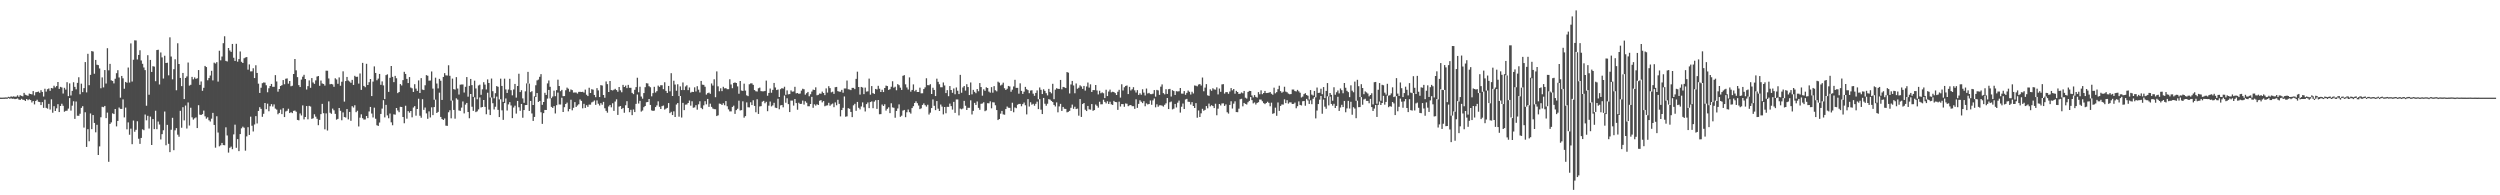 <?xml version="1.0" encoding="UTF-8"?>
<svg xmlns="http://www.w3.org/2000/svg" width="1920" height="150">
  <path d="M0 74.967h1v1.000H0zM1 74.989h1v1.000H1zM2 74.945h1v1.000H2zM3 74.907h1v1.000H3zM4 74.803h1v1.000H4zM5 74.908h1v1.000H5zM6 74.353h1v1.000H6zM7 74.670h1v1.164H7zM8 74.010h1v1.524H8zM9 74.290h1v1.569H9zM10 73.975h1v1.799H10zM11 74.268h1v1.855H11zM12 74.212h1v1.722H12zM13 73.231h1v2.362H13zM14 74.319h1v2.139H14zM15 73.106h1v3.676H15zM16 73.637h1v2.254H16zM17 73.967h1v2.562H17zM18 71.316h1v5.451H18zM19 72.734h1v4.853H19zM20 73.183h1v2.848H20zM21 73.564h1v3.415H21zM22 71.886h1v4.381H22zM23 72.168h1v4.706H23zM24 72.489h1v6.199H24zM25 69.944h1v7.634H25zM26 73.285h1v6.875H26zM27 70.840h1v6.753H27zM28 70.664h1v5.919H28zM29 70.274h1v7.842H29zM30 71.247h1v7.154H30zM31 69.276h1v11.422H31zM32 70.583h1v7.839H32zM33 74.112h1v8.735H33zM34 68.164h1v8.390H34zM35 70.359h1v12.483H35zM36 68.483h1v14.988H36zM37 67.965h1v11.812H37zM38 69.724h1v14.403H38zM39 67.574h1v8.710H39zM40 67.903h1v18.654H40zM41 65.822h1v15.756H41zM42 67.144h1v18.107H42zM43 66.086h1v17.093H43zM44 62.955h1v17.060H44zM45 68.256h1v17.827H45zM46 66.735h1v14.673H46zM47 67.152h1v12.538H47zM48 71.844h1v9.428H48zM49 67.451h1v18.342H49zM50 68.807h1v16.345H50zM51 63.145h1v21.843H51zM52 73.840h1v9.582H52zM53 64.038h1v11.302H53zM54 73.319h1v11.621H54zM55 69.773h1v11.362H55zM56 63.156h1v14.624H56zM57 66.716h1v24.557H57zM58 68.613h1v9.371H58zM59 63.633h1v25.261H59zM60 59.353h1v29.597H60zM61 72.400h1v14.967H61zM62 64.279h1v18.574H62zM63 70.751h1v10.833H63zM64 67.702h1v30.313H64zM65 47.665h1v38.574H65zM66 70.946h1v41.880H66zM67 41.336h1v57.882H67zM68 65.413h1v43.099H68zM69 57.494h1v29.649H69zM70 39.240h1v59.939H70zM71 39.570h1v48.782H71zM72 56.640h1v37.750H72zM73 46.017h1v55.613H73zM74 49.727h1v46.140H74zM75 50.011h1v69.028H75zM76 52.593h1v59.849H76zM77 67.784h1v22.268H77zM78 59.453h1v22.558H78zM79 67.104h1v15.222H79zM80 53.821h1v27.536H80zM81 64.171h1v26.547H81zM82 37.035h1v49.451H82zM83 53.992h1v70.278H83zM84 49.059h1v46.103H84zM85 61.687h1v32.325H85zM86 62.170h1v24.886H86zM87 64.053h1v23.571H87zM88 60.490h1v23.248H88zM89 56.199h1v40.885H89zM90 53.901h1v38.971H90zM91 59.503h1v23.060H91zM92 74.993h1v8.598H92zM93 58.316h1v25.322H93zM94 60.142h1v16.181H94zM95 68.173h1v22.015H95zM96 62.944h1v19.689H96zM97 63.553h1v35.750H97zM98 51.884h1v42.129H98zM99 63.365h1v40.108H99zM100 33.317h1v65.508H100zM101 62.619h1v48.130H101zM102 45.900h1v46.646H102zM103 30.970h1v70.219H103zM104 31.058h1v68.611H104zM105 45.684h1v47.445H105zM106 42.179h1v64.358H106zM107 38.608h1v71.860H107zM108 46.440h1v59.496H108zM109 48.975h1v50.367H109zM110 51.814h1v48.163H110zM111 53.880h1v34.089H111zM112 81.229h1v11.175H112zM113 42.379h1v46.560H113zM114 72.773h1v25.956H114zM115 46.020h1v43.527H115zM116 55.238h1v56.146H116zM117 50.829h1v40.632H117zM118 51.143h1v48.028H118zM119 62.366h1v22.656H119zM120 38.457h1v60.761H120zM121 38.173h1v55.185H121zM122 64.857h1v30.763H122zM123 40.294h1v66.826H123zM124 44.071h1v58.969H124zM125 60.304h1v39.736H125zM126 42.801h1v42.839H126zM127 48.388h1v63.189H127zM128 48.202h1v47.683H128zM129 57.860h1v52.577H129zM130 28.661h1v88.195H130zM131 43.430h1v56.194H131zM132 60.939h1v29.530H132zM133 53.157h1v62.190H133zM134 45.528h1v54.568H134zM135 69.313h1v29.106H135zM136 33.221h1v70.199H136zM137 49.176h1v55.849H137zM138 59.871h1v25.229H138zM139 66.158h1v31.922H139zM140 56.016h1v26.323H140zM141 76.091h1v16.376H141zM142 59.864h1v21.167H142zM143 58.683h1v40.050H143zM144 48.009h1v30.709H144zM145 65.763h1v30.633H145zM146 65.130h1v17.592H146zM147 59.056h1v31.046H147zM148 60.950h1v30.902H148zM149 59.445h1v31.416H149zM150 60.547h1v29.622H150zM151 60.088h1v38.251H151zM152 53.791h1v26.998H152zM153 65.189h1v22.850H153zM154 62.579h1v25.737H154zM155 69.732h1v17.916H155zM156 67.409h1v17.524H156zM157 50.616h1v38.716H157zM158 51.497h1v39.626H158zM159 61.638h1v28.482H159zM160 59.937h1v32.437H160zM161 57.986h1v35.362H161zM162 54.359h1v36.791H162zM163 61.728h1v24.946H163zM164 48.136h1v47.812H164zM165 48.800h1v64.592H165zM166 47.724h1v41.543H166zM167 62.669h1v39.131H167zM168 38.980h1v73.423H168zM169 46.356h1v65.253H169zM170 43.428h1v66.329H170zM171 33.195h1v78.195H171zM172 27.872h1v83.704H172zM173 46.754h1v51.054H173zM174 47.230h1v56.797H174zM175 36.841h1v80.336H175zM176 38.748h1v74.752H176zM177 39.816h1v72.788H177zM178 33.716h1v80.883H178zM179 44.328h1v58.895H179zM180 46.805h1v48.953H180zM181 33.633h1v79.887H181zM182 47.350h1v59.511H182zM183 45.366h1v70.698H183zM184 39.532h1v63.453H184zM185 47.463h1v51.105H185zM186 48.377h1v48.911H186zM187 44.759h1v53.321H187zM188 44.129h1v71.607H188zM189 43.809h1v60.937H189zM190 53.499h1v44.213H190zM191 49.440h1v54.187H191zM192 54.815h1v34.778H192zM193 54.795h1v41.776H193zM194 52.450h1v48.535H194zM195 59.948h1v35.630H195zM196 50.149h1v39.025H196zM197 56.012h1v38.820H197zM198 64.274h1v20.922H198zM199 71.397h1v10.952H199zM200 67.366h1v16.268H200zM201 63.873h1v25.826H201zM202 63.340h1v24.049H202zM203 63.458h1v15.625H203zM204 65.500h1v18.391H204zM205 70.866h1v8.744H205zM206 67.786h1v17.672H206zM207 66.069h1v15.535H207zM208 64.480h1v15.492H208zM209 66.663h1v15.170H209zM210 66.652h1v13.521H210zM211 57.678h1v25.719H211zM212 62.588h1v21.565H212zM213 70.397h1v17.346H213zM214 68.331h1v18.426H214zM215 66.055h1v18.106H215zM216 65.456h1v22.184H216zM217 61.490h1v21.631H217zM218 64.724h1v25.206H218zM219 60.489h1v25.136H219zM220 60.230h1v24.837H220zM221 64.279h1v19.213H221zM222 62.215h1v24.608H222zM223 66.246h1v19.906H223zM224 65.855h1v21.037H224zM225 56.828h1v28.307H225zM226 45.299h1v39.610H226zM227 54.008h1v31.821H227zM228 59.229h1v32.896H228zM229 65.393h1v27.010H229zM230 66.890h1v20.250H230zM231 61.144h1v27.540H231zM232 58.882h1v22.070H232zM233 57.422h1v34.276H233zM234 60.681h1v29.177H234zM235 68.748h1v12.721H235zM236 66.151h1v25.514H236zM237 61.746h1v19.542H237zM238 67.455h1v14.336H238zM239 59.977h1v31.305H239zM240 63.327h1v27.482H240zM241 64.414h1v23.344H241zM242 61.757h1v27.821H242zM243 58.762h1v32.455H243zM244 58.355h1v37.779H244zM245 65.887h1v26.178H245zM246 61.839h1v25.826H246zM247 64.085h1v15.704H247zM248 64.486h1v22.472H248zM249 65.730h1v33.599H249zM250 54.284h1v32.829H250zM251 54.330h1v45.945H251zM252 60.265h1v17.615H252zM253 64.722h1v21.846H253zM254 64.464h1v22.949H254zM255 64.836h1v18.593H255zM256 66.684h1v18.048H256zM257 60.113h1v27.346H257zM258 61.028h1v30.885H258zM259 64.368h1v26.946H259zM260 59.419h1v23.540H260zM261 65.862h1v19.233H261zM262 62.782h1v29.566H262zM263 54.764h1v31.553H263zM264 78.043h1v11.860H264zM265 62.266h1v27.979H265zM266 59.065h1v24.705H266zM267 61.863h1v29.839H267zM268 62.617h1v23.357H268zM269 63.601h1v29.194H269zM270 61.345h1v20.239H270zM271 65.220h1v17.358H271zM272 58.230h1v22.590H272zM273 59.016h1v27.165H273zM274 58.919h1v26.130H274zM275 64.182h1v32.936H275zM276 56.429h1v33.955H276zM277 69.019h1v18.804H277zM278 48.284h1v42.476H278zM279 66.006h1v25.850H279zM280 66.985h1v24.769H280zM281 49.005h1v40.108H281zM282 65.277h1v25.441H282zM283 63.143h1v22.457H283zM284 60.653h1v21.485H284zM285 73.791h1v13.413H285zM286 62.666h1v27.545H286zM287 51.003h1v31.687H287zM288 56.037h1v35.154H288zM289 61.664h1v34.539H289zM290 60.383h1v36.337H290zM291 56.757h1v37.373H291zM292 65.121h1v22.374H292zM293 62.519h1v20.884H293zM294 65.563h1v11.394H294zM295 76.059h1v14.100H295zM296 57.714h1v22.823H296zM297 57.098h1v31.522H297zM298 70.543h1v20.303H298zM299 59.736h1v27.439H299zM300 50.670h1v43.303H300zM301 59.033h1v37.162H301zM302 63.059h1v24.750H302zM303 58.274h1v29.776H303zM304 60.112h1v22.817H304zM305 71.513h1v13.325H305zM306 70.635h1v15.539H306zM307 64.551h1v17.491H307zM308 65.649h1v16.502H308zM309 61.555h1v28.316H309zM310 55.158h1v39.522H310zM311 56.758h1v24.430H311zM312 60.592h1v30.552H312zM313 63.813h1v21.545H313zM314 59.167h1v27.378H314zM315 67.207h1v18.049H315zM316 67.838h1v22.264H316zM317 70.610h1v11.970H317zM318 64.682h1v16.850H318zM319 68.021h1v20.798H319zM320 69.802h1v13.888H320zM321 61.757h1v14.076H321zM322 71.404h1v17.492H322zM323 59.992h1v30.434H323zM324 68.835h1v7.368H324zM325 69.190h1v15.192H325zM326 65.498h1v17.073H326zM327 57.696h1v29.382H327zM328 58.170h1v33.044H328zM329 61.936h1v23.637H329zM330 61.862h1v28.376H330zM331 54.905h1v27.508H331zM332 68.033h1v20.368H332zM333 76.585h1v5.627H333zM334 59.651h1v16.828H334zM335 64.173h1v22.618H335zM336 67.904h1v18.000H336zM337 60.569h1v10.616H337zM338 61.995h1v27.798H338zM339 76.756h1v14.667H339zM340 59.079h1v33.075H340zM341 56.163h1v34.811H341zM342 57.850h1v38.664H342zM343 57.992h1v38.691H343zM344 50.139h1v36.100H344zM345 58.234h1v26.462H345zM346 77.316h1v13.579H346zM347 60.343h1v16.847H347zM348 68.468h1v15.979H348zM349 68.799h1v22.326H349zM350 59.261h1v16.234H350zM351 68.002h1v8.481H351zM352 72.590h1v12.255H352zM353 65.039h1v20.087H353zM354 64.873h1v17.751H354zM355 64.857h1v13.058H355zM356 71.042h1v16.034H356zM357 66.639h1v13.695H357zM358 59.190h1v19.858H358zM359 74.243h1v11.786H359zM360 65.958h1v24.855H360zM361 60.634h1v11.537H361zM362 65.386h1v16.582H362zM363 74.404h1v10.729H363zM364 61.963h1v12.791H364zM365 67.918h1v18.181H365zM366 76.217h1v9.274H366zM367 65.623h1v18.421H367zM368 65.002h1v9.829H368zM369 72.785h1v9.732H369zM370 68.614h1v13.564H370zM371 63.109h1v13.699H371zM372 64.965h1v17.094H372zM373 68.701h1v19.047H373zM374 60.978h1v10.223H374zM375 63.733h1v20.464H375zM376 74.926h1v13.452H376zM377 60.310h1v14.558H377zM378 70.030h1v9.253H378zM379 75.501h1v8.574H379zM380 71.587h1v10.406H380zM381 66.087h1v8.109H381zM382 66.651h1v17.711H382zM383 76.323h1v13.591H383zM384 60.425h1v15.828H384zM385 66.012h1v18.704H385zM386 78.253h1v13.829H386zM387 60.432h1v18.743H387zM388 68.634h1v6.986H388zM389 71.395h1v13.478H389zM390 68.775h1v11.389H390zM391 60.537h1v17.900H391zM392 69.249h1v11.729H392zM393 73.212h1v17.500H393zM394 68.714h1v13.845H394zM395 64.442h1v16.723H395zM396 74.942h1v12.291H396zM397 66.057h1v11.466H397zM398 56.618h1v25.775H398zM399 70.712h1v14.395H399zM400 69.259h1v10.548H400zM401 75.568h1v14.842H401zM402 78.961h1v5.552H402zM403 70.125h1v10.566H403zM404 64.043h1v16.574H404zM405 55.181h1v8.884H405zM406 64.185h1v21.002H406zM407 70.776h1v6.766H407zM408 70.027h1v17.120H408zM409 80.653h1v12.239H409zM410 74.016h1v15.769H410zM411 65.494h1v9.023H411zM412 61.760h1v9.699H412zM413 61.131h1v17.136H413zM414 58.996h1v18.535H414zM415 56.952h1v29.281H415zM416 80.477h1v14.658H416zM417 78.360h1v8.506H417zM418 71.263h1v13.188H418zM419 72.901h1v11.584H419zM420 64.047h1v11.681H420zM421 61.791h1v7.259H421zM422 66.663h1v8.909H422zM423 75.377h1v6.678H423zM424 74.154h1v8.716H424zM425 69.657h1v11.859H425zM426 73.863h1v13.260H426zM427 69.209h1v11.601H427zM428 61.183h1v9.930H428zM429 66.026h1v14.207H429zM430 70.047h1v10.223H430zM431 69.009h1v6.068H431zM432 73.884h1v12.120H432zM433 73.767h1v8.545H433zM434 69.327h1v10.536H434zM435 67.285h1v11.497H435zM436 68.153h1v17.338H436zM437 70.449h1v13.265H437zM438 68.720h1v7.865H438zM439 69.244h1v15.471H439zM440 71.125h1v11.644H440zM441 71.029h1v7.404H441zM442 71.070h1v11.042H442zM443 71.910h1v9.064H443zM444 70.550h1v9.530H444zM445 70.502h1v5.873H445zM446 70.644h1v6.829H446zM447 70.509h1v12.699H447zM448 71.121h1v8.600H448zM449 68.822h1v14.051H449zM450 72.745h1v8.059H450zM451 73.763h1v8.324H451zM452 67.405h1v12.949H452zM453 71.438h1v8.956H453zM454 68.514h1v10.115H454zM455 68.883h1v9.197H455zM456 72.915h1v4.227H456zM457 74.670h1v5.862H457zM458 67.702h1v9.388H458zM459 69.415h1v10.260H459zM460 74.528h1v6.496H460zM461 65.357h1v13.827H461zM462 65.716h1v14.696H462zM463 72.971h1v5.284H463zM464 75.068h1v8.085H464zM465 62.564h1v22.575H465zM466 64.637h1v21.868H466zM467 70.668h1v11.121H467zM468 62.213h1v18.361H468zM469 69.156h1v13.283H469zM470 69.492h1v9.802H470zM471 68.923h1v16.199H471zM472 68.200h1v9.795H472zM473 69.188h1v7.118H473zM474 70.460h1v17.798H474zM475 66.793h1v15.068H475zM476 69.378h1v12.051H476zM477 70.864h1v12.881H477zM478 65.172h1v17.737H478zM479 66.794h1v19.781H479zM480 65.750h1v15.085H480zM481 67.683h1v10.034H481zM482 65.176h1v17.765H482zM483 67.419h1v18.748H483zM484 67.444h1v16.907H484zM485 71.326h1v17.073H485zM486 72.306h1v11.758H486zM487 68.966h1v17.090H487zM488 66.924h1v12.871H488zM489 59.708h1v12.893H489zM490 70.847h1v8.655H490zM491 66.607h1v10.847H491zM492 74.121h1v11.589H492zM493 75.795h1v9.120H493zM494 71.466h1v10.841H494zM495 66.974h1v14.435H495zM496 63.906h1v14.640H496zM497 64.107h1v14.236H497zM498 66.176h1v9.834H498zM499 67.038h1v13.540H499zM500 74.002h1v10.769H500zM501 71.542h1v13.660H501zM502 66.659h1v18.276H502zM503 71.088h1v11.136H503zM504 70.008h1v10.914H504zM505 65.751h1v12.090H505zM506 66.729h1v15.269H506zM507 65.419h1v18.274H507zM508 65.509h1v16.001H508zM509 68.527h1v12.539H509zM510 63.181h1v20.993H510zM511 69.782h1v13.693H511zM512 71.349h1v11.515H512zM513 65.992h1v13.155H513zM514 70.137h1v16.741H514zM515 56.200h1v29.641H515zM516 73.725h1v14.627H516zM517 61.991h1v23.501H517zM518 64.933h1v24.909H518zM519 69.672h1v10.634H519zM520 64.718h1v14.427H520zM521 73.803h1v15.814H521zM522 66.334h1v7.379H522zM523 69.172h1v21.075H523zM524 63.353h1v15.660H524zM525 69.175h1v15.389H525zM526 66.385h1v14.022H526zM527 65.477h1v14.749H527zM528 69.220h1v9.875H528zM529 67.150h1v10.034H529zM530 71.117h1v10.035H530zM531 70.511h1v7.256H531zM532 70.669h1v12.051H532zM533 67.096h1v15.370H533zM534 70.224h1v10.581H534zM535 66.190h1v18.024H535zM536 68.880h1v11.247H536zM537 70.989h1v6.777H537zM538 62.148h1v20.687H538zM539 65.047h1v18.808H539zM540 65.191h1v15.681H540zM541 66.596h1v11.115H541zM542 72.659h1v7.464H542zM543 71.540h1v4.444H543zM544 71.107h1v10.992H544zM545 72.046h1v7.596H545zM546 64.117h1v17.938H546zM547 65.681h1v17.724H547zM548 60.884h1v22.920H548zM549 74.667h1v9.248H549zM550 54.818h1v34.302H550zM551 66.312h1v22.271H551zM552 70.094h1v9.453H552zM553 67.794h1v11.952H553zM554 69.967h1v10.681H554zM555 66.676h1v12.643H555zM556 67.865h1v12.994H556zM557 67.680h1v9.934H557zM558 68.500h1v13.092H558zM559 68.493h1v15.504H559zM560 60.858h1v24.716H560zM561 64.855h1v20.702H561zM562 67.744h1v14.388H562zM563 63.677h1v17.473H563zM564 63.292h1v24.155H564zM565 63.753h1v20.810H565zM566 66.373h1v17.113H566zM567 71.969h1v5.335H567zM568 62.207h1v22.642H568zM569 69.507h1v15.076H569zM570 69.851h1v7.958H570zM571 64.232h1v26.156H571zM572 69.581h1v19.600H572zM573 73.233h1v5.428H573zM574 73.845h1v8.545H574zM575 64.705h1v17.757H575zM576 64.064h1v14.490H576zM577 63.992h1v16.692H577zM578 65.171h1v11.812H578zM579 69.191h1v12.181H579zM580 70.069h1v16.144H580zM581 70.282h1v5.959H581zM582 67.796h1v19.702H582zM583 67.300h1v14.473H583zM584 69.975h1v11.543H584zM585 70.167h1v7.930H585zM586 70.132h1v7.324H586zM587 69.817h1v9.474H587zM588 61.878h1v16.295H588zM589 73.502h1v11.920H589zM590 71.393h1v9.764H590zM591 67.968h1v9.999H591zM592 71.228h1v10.493H592zM593 69.041h1v11.895H593zM594 63.691h1v15.260H594zM595 67.167h1v15.536H595zM596 69.184h1v13.821H596zM597 68.760h1v7.093H597zM598 74.507h1v9.384H598zM599 68.521h1v12.441H599zM600 67.676h1v12.972H600zM601 68.040h1v14.385H601zM602 66.595h1v6.757H602zM603 72.816h1v6.103H603zM604 69.441h1v6.020H604zM605 72.427h1v7.556H605zM606 72.250h1v13.839H606zM607 69.436h1v7.841H607zM608 70.383h1v6.855H608zM609 70.267h1v10.828H609zM610 66.640h1v9.391H610zM611 71.671h1v7.471H611zM612 71.433h1v12.840H612zM613 72.096h1v6.805H613zM614 71.829h1v8.050H614zM615 69.561h1v10.141H615zM616 68.152h1v9.117H616zM617 68.537h1v11.772H617zM618 72.714h1v5.076H618zM619 71.594h1v7.281H619zM620 70.627h1v10.978H620zM621 73.915h1v7.691H621zM622 72.374h1v7.496H622zM623 70.284h1v4.099H623zM624 68.797h1v14.004H624zM625 69.096h1v11.055H625zM626 67.064h1v14.060H626zM627 73.145h1v6.928H627zM628 72.818h1v7.840H628zM629 71.834h1v5.530H629zM630 71.997h1v4.916H630zM631 70.354h1v8.284H631zM632 71.427h1v6.193H632zM633 73.055h1v8.563H633zM634 67.880h1v13.238H634zM635 71.124h1v9.794H635zM636 66.181h1v12.747H636zM637 67.675h1v13.550H637zM638 70.923h1v9.231H638zM639 70.390h1v9.140H639zM640 72.072h1v10.267H640zM641 66.972h1v11.661H641zM642 66.763h1v14.059H642zM643 69.988h1v6.672H643zM644 70.415h1v9.355H644zM645 70.442h1v18.976H645zM646 69.029h1v15.519H646zM647 71.227h1v11.587H647zM648 67.957h1v6.144H648zM649 67.931h1v21.736H649zM650 61.840h1v27.510H650zM651 68.535h1v14.553H651zM652 68.756h1v14.806H652zM653 69.228h1v16.731H653zM654 67.484h1v22.467H654zM655 67.474h1v13.427H655zM656 68.457h1v11.250H656zM657 60.559h1v24.544H657zM658 55.051h1v23.242H658zM659 66.818h1v15.996H659zM660 72.629h1v11.405H660zM661 66.769h1v14.980H661zM662 67.222h1v11.401H662zM663 72.312h1v10.159H663zM664 67.277h1v18.323H664zM665 70.372h1v9.618H665zM666 70.168h1v8.503H666zM667 60.368h1v22.701H667zM668 72.702h1v5.692H668zM669 66.095h1v11.783H669zM670 71.527h1v11.549H670zM671 72.149h1v5.894H671zM672 68.323h1v8.626H672zM673 68.725h1v14.887H673zM674 65.915h1v10.860H674zM675 68.160h1v19.581H675zM676 70.668h1v16.984H676zM677 68.928h1v11.358H677zM678 70.711h1v10.713H678zM679 67.581h1v12.505H679zM680 65.766h1v19.187H680zM681 66.109h1v17.436H681zM682 69.077h1v13.344H682zM683 68.500h1v18.409H683zM684 66.607h1v12.692H684zM685 62.429h1v20.075H685zM686 67.318h1v15.461H686zM687 66.597h1v23.823H687zM688 69.340h1v15.863H688zM689 64.605h1v18.697H689zM690 65.431h1v14.760H690zM691 67.321h1v22.374H691zM692 69.070h1v19.782H692zM693 58.219h1v26.715H693zM694 57.702h1v26.747H694zM695 64.768h1v25.263H695zM696 67.192h1v19.007H696zM697 68.788h1v15.309H697zM698 59.425h1v26.761H698zM699 70.385h1v16.850H699zM700 69.061h1v13.941H700zM701 64.828h1v16.717H701zM702 70.105h1v8.975H702zM703 69.041h1v8.791H703zM704 70.637h1v8.604H704zM705 70.648h1v10.402H705zM706 67.342h1v16.464H706zM707 71.687h1v11.516H707zM708 71.622h1v8.987H708zM709 68.419h1v10.972H709zM710 67.069h1v13.742H710zM711 60.132h1v21.737H711zM712 65.381h1v15.040H712zM713 65.480h1v22.504H713zM714 64.664h1v21.853H714zM715 72.181h1v10.831H715zM716 67.385h1v8.997H716zM717 69.061h1v12.174H717zM718 73.761h1v10.818H718zM719 60.402h1v17.197H719zM720 62.825h1v20.627H720zM721 64.725h1v20.513H721zM722 67.039h1v13.239H722zM723 67.037h1v14.847H723zM724 63.335h1v24.537H724zM725 65.634h1v16.536H725zM726 71.498h1v15.496H726zM727 69.225h1v12.814H727zM728 73.893h1v8.158H728zM729 66.093h1v13.454H729zM730 69.139h1v12.361H730zM731 71.250h1v12.915H731zM732 67.943h1v10.274H732zM733 72.397h1v14.291H733zM734 67.171h1v9.244H734zM735 69.696h1v6.670H735zM736 72.218h1v16.394H736zM737 57.516h1v25.884H737zM738 71.208h1v12.772H738zM739 67.189h1v16.180H739zM740 66.064h1v11.406H740zM741 69.589h1v11.596H741zM742 64.680h1v19.793H742zM743 66.873h1v15.939H743zM744 73.027h1v9.783H744zM745 63.348h1v13.724H745zM746 72.444h1v15.482H746zM747 69.006h1v16.123H747zM748 70.509h1v8.472H748zM749 71.584h1v9.014H749zM750 68.387h1v9.520H750zM751 70.102h1v12.749H751zM752 63.783h1v20.550H752zM753 66.847h1v12.854H753zM754 73.467h1v6.013H754zM755 68.586h1v9.935H755zM756 69.758h1v15.656H756zM757 67.068h1v17.726H757zM758 67.565h1v11.688H758zM759 70.346h1v8.997H759zM760 71.188h1v6.647H760zM761 66.942h1v16.266H761zM762 71.194h1v7.326H762zM763 66.142h1v12.534H763zM764 69.331h1v11.519H764zM765 70.127h1v14.417H765zM766 62.721h1v29.473H766zM767 63.473h1v27.904H767zM768 65.619h1v21.674H768zM769 64.963h1v20.242H769zM770 63.512h1v24.351H770zM771 67.770h1v20.336H771zM772 69.108h1v14.660H772zM773 68.133h1v13.675H773zM774 66.014h1v16.750H774zM775 66.382h1v16.483H775zM776 70.441h1v14.780H776zM777 68.847h1v10.045H777zM778 66.388h1v19.838H778zM779 61.271h1v21.249H779zM780 67.483h1v15.616H780zM781 67.500h1v12.912H781zM782 71.926h1v7.891H782zM783 63.976h1v15.789H783zM784 69.771h1v11.828H784zM785 72.161h1v7.813H785zM786 70.376h1v8.360H786zM787 66.727h1v14.130H787zM788 68.499h1v19.343H788zM789 69.243h1v6.887H789zM790 71.585h1v10.241H790zM791 69.532h1v9.030H791zM792 69.330h1v11.032H792zM793 71.915h1v7.786H793zM794 73.576h1v7.612H794zM795 71.363h1v8.379H795zM796 69.439h1v8.635H796zM797 76.258h1v7.554H797zM798 67.153h1v8.979H798zM799 68.955h1v15.289H799zM800 72.227h1v15.388H800zM801 68.531h1v6.668H801zM802 69.809h1v9.855H802zM803 71.595h1v9.603H803zM804 73.244h1v6.446H804zM805 68.243h1v7.889H805zM806 70.611h1v5.937H806zM807 71.658h1v5.864H807zM808 64.342h1v14.040H808zM809 76.186h1v4.379H809zM810 68.869h1v12.880H810zM811 67.733h1v10.885H811zM812 68.179h1v18.069H812zM813 68.313h1v13.400H813zM814 61.384h1v18.394H814zM815 68.594h1v16.590H815zM816 66.752h1v15.382H816zM817 67.069h1v16.462H817zM818 67.636h1v16.040H818zM819 55.323h1v30.942H819zM820 55.789h1v30.089H820zM821 71.766h1v13.383H821zM822 64.857h1v17.927H822zM823 62.159h1v18.174H823zM824 65.644h1v17.911H824zM825 71.617h1v10.352H825zM826 64.106h1v19.675H826zM827 68.152h1v15.278H827zM828 67.358h1v21.480H828zM829 65.534h1v10.529H829zM830 66.382h1v23.434H830zM831 68.252h1v11.647H831zM832 65.997h1v13.123H832zM833 69.582h1v14.699H833zM834 66.395h1v18.906H834zM835 63.392h1v17.949H835zM836 67.254h1v16.736H836zM837 64.758h1v19.478H837zM838 70.627h1v9.319H838zM839 69.171h1v15.905H839zM840 69.228h1v15.284H840zM841 65.299h1v15.009H841zM842 69.458h1v11.802H842zM843 72.488h1v10.216H843zM844 69.660h1v8.489H844zM845 71.642h1v8.496H845zM846 70.953h1v9.113H846zM847 71.624h1v4.983H847zM848 75.312h1v2.901H848zM849 68.891h1v10.499H849zM850 73.784h1v3.983H850zM851 70.277h1v9.575H851zM852 68.794h1v9.321H852zM853 70.890h1v9.257H853zM854 70.430h1v10.164H854zM855 70.692h1v6.754H855zM856 71.505h1v6.833H856zM857 72.975h1v5.496H857zM858 70.473h1v13.894H858zM859 68.960h1v9.124H859zM860 74.965h1v6.852H860zM861 64.710h1v15.220H861zM862 69.466h1v10.490H862zM863 67.018h1v14.992H863zM864 65.978h1v13.486H864zM865 65.612h1v14.058H865zM866 72.261h1v9.281H866zM867 66.712h1v14.193H867zM868 69.495h1v11.167H868zM869 68.553h1v13.019H869zM870 66.984h1v14.597H870zM871 69.381h1v14.223H871zM872 71.078h1v5.195H872zM873 69.241h1v13.581H873zM874 72.903h1v6.866H874zM875 71.651h1v5.340H875zM876 72.739h1v5.408H876zM877 68.564h1v10.626H877zM878 71.121h1v6.586H878zM879 73.337h1v8.285H879zM880 67.981h1v11.448H880zM881 71.777h1v8.451H881zM882 71.297h1v8.581H882zM883 72.301h1v4.881H883zM884 72.332h1v8.166H884zM885 71.953h1v5.163H885zM886 69.156h1v6.490H886zM887 74.264h1v8.162H887zM888 69.035h1v11.107H888zM889 69.429h1v12.535H889zM890 72.846h1v8.027H890zM891 66.548h1v14.302H891zM892 64.826h1v16.307H892zM893 71.501h1v10.345H893zM894 72.442h1v8.035H894zM895 68.495h1v10.870H895zM896 72.130h1v3.159H896zM897 68.514h1v15.233H897zM898 68.257h1v10.267H898zM899 74.158h1v3.830H899zM900 69.267h1v14.762H900zM901 69.948h1v13.496H901zM902 72.937h1v6.906H902zM903 70.023h1v12.526H903zM904 70.258h1v8.607H904zM905 70.111h1v7.131H905zM906 67.580h1v18.917H906zM907 71.905h1v10.051H907zM908 71.920h1v7.568H908zM909 69.952h1v13.761H909zM910 72.797h1v3.591H910zM911 71.320h1v4.627H911zM912 69.537h1v8.578H912zM913 70.517h1v7.732H913zM914 72.592h1v7.705H914zM915 70.452h1v8.002H915zM916 71.768h1v9.624H916zM917 65.649h1v17.278H917zM918 65.824h1v13.370H918zM919 66.309h1v24.107H919zM920 64.911h1v19.951H920zM921 64.553h1v25.303H921zM922 65.668h1v21.385H922zM923 59.569h1v23.989H923zM924 70.076h1v14.950H924zM925 67.265h1v17.114H925zM926 64.623h1v16.818H926zM927 73.240h1v9.973H927zM928 73.604h1v5.947H928zM929 68.628h1v13.102H929zM930 69.723h1v11.092H930zM931 67.810h1v13.661H931zM932 68.640h1v14.363H932zM933 68.847h1v10.801H933zM934 67.092h1v21.435H934zM935 72.488h1v10.958H935zM936 67.990h1v11.870H936zM937 70.497h1v10.517H937zM938 64.842h1v14.630H938zM939 64.629h1v14.723H939zM940 71.902h1v9.474H940zM941 70.756h1v9.427H941zM942 70.743h1v15.501H942zM943 72.026h1v15.231H943zM944 70.280h1v10.313H944zM945 67.641h1v10.153H945zM946 69.359h1v13.977H946zM947 68.345h1v11.286H947zM948 71.919h1v5.908H948zM949 69.795h1v16.295H949zM950 70.652h1v15.507H950zM951 72.156h1v11.305H951zM952 71.944h1v4.272H952zM953 70.990h1v4.903H953zM954 71.628h1v10.039H954zM955 69.857h1v9.176H955zM956 75.003h1v4.828H956zM957 75.694h1v4.590H957zM958 70.627h1v7.930H958zM959 69.767h1v7.702H959zM960 69.876h1v4.653H960zM961 73.314h1v3.600H961zM962 74.821h1v4.610H962zM963 72.992h1v5.711H963zM964 74.405h1v5.877H964zM965 74.966h1v4.080H965zM966 70.772h1v7.714H966zM967 72.406h1v4.060H967zM968 69.398h1v7.072H968zM969 72.361h1v5.390H969zM970 71.429h1v7.765H970zM971 69.840h1v10.125H971zM972 71.461h1v7.645H972zM973 71.390h1v6.756H973zM974 71.194h1v7.821H974zM975 70.694h1v10.928H975zM976 72.012h1v6.858H976zM977 72.781h1v14.603H977zM978 67.308h1v19.607H978zM979 71.657h1v11.014H979zM980 70.772h1v18.159H980zM981 68.525h1v10.188H981zM982 65.849h1v19.289H982zM983 70.008h1v11.364H983zM984 71.225h1v8.990H984zM985 70.448h1v9.868H985zM986 66.606h1v9.700H986zM987 70.346h1v8.855H987zM988 70.865h1v6.106H988zM989 71.878h1v7.678H989zM990 72.399h1v6.174H990zM991 72.256h1v6.364H991zM992 68.762h1v11.096H992zM993 68.741h1v11.012H993zM994 69.936h1v8.837H994zM995 70.246h1v12.920H995zM996 69.020h1v12.529H996zM997 70.168h1v7.697H997zM998 71.222h1v9.390H998zM999 74.828h1v6.184H999zM1000 74.174h1v3.575H1000zM1001 72.305h1v5.275H1001zM1002 71.599h1v9.618H1002zM1003 72.964h1v2.981H1003zM1004 73.517h1v3.619H1004zM1005 76.441h1v3.384H1005zM1006 69.153h1v7.914H1006zM1007 72.672h1v7.335H1007zM1008 73.373h1v2.465H1008zM1009 69.826h1v4.745H1009zM1010 74.727h1v16.210H1010zM1011 67.233h1v17.658H1011zM1012 71.358h1v8.546H1012zM1013 71.232h1v5.298H1013zM1014 68.145h1v5.512H1014zM1015 72.325h1v15.037H1015zM1016 66.847h1v9.584H1016zM1017 75.321h1v6.578H1017zM1018 69.826h1v13.663H1018zM1019 63.815h1v10.111H1019zM1020 74.051h1v6.914H1020zM1021 71.421h1v2.803H1021zM1022 72.872h1v6.951H1022zM1023 77.350h1v3.787H1023zM1024 67.022h1v12.716H1024zM1025 72.753h1v10.181H1025zM1026 70.881h1v10.496H1026zM1027 69.476h1v4.886H1027zM1028 71.737h1v13.475H1028zM1029 67.966h1v14.630H1029zM1030 69.291h1v11.187H1030zM1031 71.630h1v10.585H1031zM1032 63.746h1v13.767H1032zM1033 67.375h1v18.837H1033zM1034 69.731h1v13.506H1034zM1035 70.733h1v6.741H1035zM1036 74.619h1v8.747H1036zM1037 65.520h1v12.666H1037zM1038 69.616h1v18.489H1038zM1039 70.845h1v11.500H1039zM1040 62.679h1v20.657H1040zM1041 77.417h1v13.337H1041zM1042 61.288h1v16.043H1042zM1043 66.216h1v16.109H1043zM1044 74.525h1v7.687H1044zM1045 64.689h1v9.856H1045zM1046 67.572h1v12.848H1046zM1047 72.356h1v4.021H1047zM1048 70.201h1v5.651H1048zM1049 70.944h1v6.497H1049zM1050 71.841h1v5.681H1050zM1051 73.999h1v5.328H1051zM1052 72.941h1v3.008H1052zM1053 71.642h1v10.604H1053zM1054 80.188h1v5.045H1054zM1055 63.130h1v20.296H1055zM1056 62.937h1v17.681H1056zM1057 79.615h1v10.181H1057zM1058 68.904h1v11.620H1058zM1059 63.812h1v14.178H1059zM1060 77.349h1v3.310H1060zM1061 65.129h1v13.968H1061zM1062 65.492h1v8.108H1062zM1063 71.158h1v9.245H1063zM1064 72.634h1v5.654H1064zM1065 64.351h1v9.072H1065zM1066 73.486h1v8.831H1066zM1067 73.126h1v8.369H1067zM1068 71.714h1v10.240H1068zM1069 67.058h1v11.265H1069zM1070 74.522h1v4.902H1070zM1071 74.033h1v14.352H1071zM1072 60.020h1v13.795H1072zM1073 71.904h1v13.546H1073zM1074 73.671h1v8.343H1074zM1075 63.312h1v12.417H1075zM1076 67.754h1v10.305H1076zM1077 74.544h1v8.212H1077zM1078 71.461h1v6.360H1078zM1079 66.577h1v9.494H1079zM1080 68.976h1v13.943H1080zM1081 73.247h1v12.845H1081zM1082 63.862h1v12.337H1082zM1083 71.120h1v13.446H1083zM1084 71.537h1v13.391H1084zM1085 58.506h1v12.904H1085zM1086 67.424h1v17.420H1086zM1087 72.208h1v7.187H1087zM1088 58.270h1v20.536H1088zM1089 70.460h1v12.344H1089zM1090 73.525h1v13.203H1090zM1091 67.088h1v19.851H1091zM1092 67.399h1v11.747H1092zM1093 65.159h1v18.143H1093zM1094 76.155h1v12.726H1094zM1095 69.694h1v8.957H1095zM1096 65.554h1v17.131H1096zM1097 74.467h1v11.504H1097zM1098 66.991h1v10.133H1098zM1099 65.165h1v8.717H1099zM1100 66.261h1v13.863H1100zM1101 74.842h1v14.581H1101zM1102 58.347h1v30.900H1102zM1103 54.760h1v21.300H1103zM1104 76.363h1v21.591H1104zM1105 60.548h1v35.012H1105zM1106 48.421h1v20.127H1106zM1107 68.943h1v30.068H1107zM1108 69.196h1v25.857H1108zM1109 49.985h1v19.097H1109zM1110 51.763h1v45.171H1110zM1111 78.449h1v18.342H1111zM1112 50.004h1v30.335H1112zM1113 46.941h1v52.482H1113zM1114 88.830h1v20.314H1114zM1115 35.329h1v53.449H1115zM1116 35.383h1v50.185H1116zM1117 85.806h1v22.255H1117zM1118 53.026h1v38.584H1118zM1119 42.955h1v34.705H1119zM1120 77.977h1v24.271H1120zM1121 74.532h1v22.469H1121zM1122 42.654h1v37.114H1122zM1123 51.120h1v36.013H1123zM1124 81.629h1v17.664H1124zM1125 48.778h1v36.461H1125zM1126 46.208h1v44.128H1126zM1127 88.001h1v9.387H1127zM1128 53.504h1v39.277H1128zM1129 51.534h1v31.399H1129zM1130 74.762h1v17.437H1130zM1131 67.948h1v13.444H1131zM1132 68.332h1v21.941H1132zM1133 68.776h1v12.793H1133zM1134 68.463h1v11.287H1134zM1135 71.483h1v14.311H1135zM1136 56.981h1v14.364H1136zM1137 66.169h1v25.320H1137zM1138 70.485h1v19.870H1138zM1139 54.247h1v16.073H1139zM1140 60.219h1v34.418H1140zM1141 69.605h1v22.219H1141zM1142 58.010h1v11.493H1142zM1143 62.099h1v17.081H1143zM1144 79.372h1v13.056H1144zM1145 63.068h1v29.552H1145zM1146 51.952h1v16.279H1146zM1147 68.574h1v23.611H1147zM1148 67.206h1v30.221H1148zM1149 53.528h1v14.898H1149zM1150 61.216h1v36.395H1150zM1151 77.532h1v24.438H1151zM1152 54.803h1v22.421H1152zM1153 57.463h1v22.398H1153zM1154 79.930h1v19.145H1154zM1155 56.997h1v41.352H1155zM1156 46.780h1v11.032H1156zM1157 57.952h1v47.593H1157zM1158 76.942h1v30.365H1158zM1159 34.827h1v41.922H1159zM1160 34.790h1v55.440H1160zM1161 90.655h1v16.887H1161zM1162 55.238h1v45.787H1162zM1163 53.294h1v13.675H1163zM1164 67.043h1v27.269H1164zM1165 56.502h1v32.986H1165zM1166 50.890h1v22.865H1166zM1167 74.042h1v29.990H1167zM1168 67.345h1v37.058H1168zM1169 43.695h1v23.443H1169zM1170 48.460h1v47.693H1170zM1171 82.015h1v25.246H1171zM1172 51.337h1v30.528H1172zM1173 43.646h1v37.004H1173zM1174 80.871h1v25.409H1174zM1175 59.678h1v45.715H1175zM1176 47.456h1v12.626H1176zM1177 53.728h1v37.915H1177zM1178 80.159h1v18.907H1178zM1179 54.885h1v25.154H1179zM1180 51.471h1v30.407H1180zM1181 77.827h1v10.049H1181zM1182 67.628h1v16.380H1182zM1183 67.111h1v12.140H1183zM1184 72.371h1v10.907H1184zM1185 64.548h1v9.684H1185zM1186 66.759h1v17.174H1186zM1187 81.794h1v9.259H1187zM1188 57.506h1v24.046H1188zM1189 57.526h1v12.626H1189zM1190 70.323h1v28.643H1190zM1191 71.104h1v26.347H1191zM1192 60.073h1v10.951H1192zM1193 59.748h1v20.793H1193zM1194 75.329h1v8.735H1194zM1195 77.197h1v10.476H1195zM1196 63.598h1v22.906H1196zM1197 49.144h1v14.624H1197zM1198 60.882h1v48.720H1198zM1199 68.476h1v40.060H1199zM1200 36.727h1v31.550H1200zM1201 40.241h1v74.843H1201zM1202 81.207h1v43.070H1202zM1203 26.514h1v54.344H1203zM1204 24.255h1v76.506H1204zM1205 100.955h1v31.693H1205zM1206 18.941h1v92.751H1206zM1207 12.577h1v63.364H1207zM1208 76.596h1v69.213H1208zM1209 32.998h1v105.722H1209zM1210 7.988h1v31.884H1210zM1211 40.132h1v95.836H1211zM1212 62.415h1v72.300H1212zM1213 33.110h1v29.076H1213zM1214 40.508h1v64.021H1214zM1215 72.174h1v34.647H1215zM1216 48.653h1v23.361H1216zM1217 57.591h1v37.181H1217zM1218 69.619h1v33.882H1218zM1219 50.020h1v19.247H1219zM1220 56.266h1v35.749H1220zM1221 78.904h1v21.872H1221zM1222 53.462h1v25.115H1222zM1223 54.511h1v32.718H1223zM1224 86.166h1v9.675H1224zM1225 62.760h1v23.225H1225zM1226 63.299h1v15.791H1226zM1227 75.646h1v5.515H1227zM1228 71.514h1v8.930H1228zM1229 74.421h1v11.823H1229zM1230 58.124h1v19.573H1230zM1231 61.442h1v25.241H1231zM1232 86.955h1v9.580H1232zM1233 44.910h1v42.681H1233zM1234 44.984h1v32.814H1234zM1235 78.044h1v28.843H1235zM1236 55.068h1v49.753H1236zM1237 42.724h1v20.193H1237zM1238 62.689h1v34.343H1238zM1239 70.120h1v33.716H1239zM1240 44.720h1v25.310H1240zM1241 50.814h1v43.567H1241zM1242 87.680h1v15.640H1242zM1243 39.922h1v48.417H1243zM1244 35.069h1v41.167H1244zM1245 76.328h1v38.185H1245zM1246 57.104h1v54.163H1246zM1247 31.162h1v25.764H1247zM1248 41.685h1v62.755H1248zM1249 93.337h1v23.175H1249zM1250 43.327h1v49.669H1250zM1251 40.565h1v39.935H1251zM1252 80.610h1v24.338H1252zM1253 49.784h1v53.564H1253zM1254 47.718h1v20.353H1254zM1255 68.311h1v38.629H1255zM1256 53.995h1v51.045H1256zM1257 40.648h1v21.371H1257zM1258 62.317h1v51.944H1258zM1259 61.645h1v52.700H1259zM1260 33.770h1v27.401H1260zM1261 38.986h1v68.351H1261zM1262 84.568h1v27.716H1262zM1263 39.601h1v44.841H1263zM1264 40.151h1v48.135H1264zM1265 88.500h1v18.862H1265zM1266 52.378h1v39.837H1266zM1267 49.558h1v20.529H1267zM1268 70.368h1v28.555H1268zM1269 65.371h1v29.098H1269zM1270 49.326h1v19.125H1270zM1271 67.501h1v26.039H1271zM1272 70.637h1v31.630H1272zM1273 57.838h1v15.047H1273zM1274 54.119h1v30.084H1274zM1275 80.555h1v10.848H1275zM1276 63.310h1v24.258H1276zM1277 57.049h1v10.004H1277zM1278 66.909h1v25.070H1278zM1279 77.301h1v17.687H1279zM1280 54.133h1v22.903H1280zM1281 53.805h1v26.533H1281zM1282 80.639h1v15.126H1282zM1283 64.775h1v23.696H1283zM1284 54.553h1v20.845H1284zM1285 74.500h1v7.569H1285zM1286 72.501h1v14.872H1286zM1287 68.204h1v8.161H1287zM1288 68.581h1v12.124H1288zM1289 73.675h1v6.725H1289zM1290 67.310h1v14.541H1290zM1291 64.797h1v8.676H1291zM1292 69.512h1v20.245H1292zM1293 64.425h1v26.143H1293zM1294 53.848h1v12.535H1294zM1295 60.790h1v29.551H1295zM1296 82.918h1v16.968H1296zM1297 51.014h1v31.677H1297zM1298 49.619h1v30.671H1298zM1299 79.986h1v19.739H1299zM1300 49.588h1v45.762H1300zM1301 46.647h1v21.864H1301zM1302 68.705h1v33.157H1302zM1303 58.482h1v42.843H1303zM1304 45.593h1v17.531H1304zM1305 63.281h1v43.756H1305zM1306 63.967h1v42.983H1306zM1307 39.447h1v24.288H1307zM1308 52.315h1v46.585H1308zM1309 79.666h1v25.252H1309zM1310 47.742h1v31.823H1310zM1311 54.868h1v32.244H1311zM1312 80.777h1v16.884H1312zM1313 57.619h1v23.070H1313zM1314 59.328h1v19.018H1314zM1315 78.467h1v14.701H1315zM1316 61.264h1v19.995H1316zM1317 60.410h1v16.867H1317zM1318 77.549h1v8.845H1318zM1319 70.153h1v11.967H1319zM1320 66.036h1v8.494H1320zM1321 72.578h1v4.988H1321zM1322 70.690h1v7.385H1322zM1323 69.549h1v13.361H1323zM1324 68.688h1v11.253H1324zM1325 68.209h1v4.851H1325zM1326 72.394h1v11.489H1326zM1327 75.603h1v8.543H1327zM1328 67.195h1v9.026H1328zM1329 68.858h1v11.471H1329zM1330 73.087h1v7.107H1330zM1331 69.498h1v6.190H1331zM1332 71.853h1v5.206H1332zM1333 73.560h1v7.019H1333zM1334 66.040h1v9.331H1334zM1335 67.980h1v13.078H1335zM1336 73.698h1v8.614H1336zM1337 73.371h1v8.289H1337zM1338 66.777h1v8.507H1338zM1339 70.512h1v6.682H1339zM1340 73.957h1v7.898H1340zM1341 69.285h1v6.444H1341zM1342 68.749h1v5.407H1342zM1343 74.280h1v9.274H1343zM1344 63.131h1v18.270H1344zM1345 66.481h1v12.902H1345zM1346 79.216h1v8.223H1346zM1347 63.463h1v22.222H1347zM1348 57.891h1v12.228H1348zM1349 70.292h1v19.639H1349zM1350 71.871h1v17.959H1350zM1351 58.443h1v13.417H1351zM1352 63.152h1v25.476H1352zM1353 77.734h1v10.900H1353zM1354 64.537h1v13.825H1354zM1355 63.221h1v20.999H1355zM1356 75.813h1v10.781H1356zM1357 70.887h1v5.157H1357zM1358 62.713h1v12.226H1358zM1359 68.147h1v16.021H1359zM1360 71.372h1v9.806H1360zM1361 68.000h1v6.648H1361zM1362 70.002h1v11.807H1362zM1363 75.203h1v7.851H1363zM1364 70.307h1v5.023H1364zM1365 66.266h1v8.537H1365zM1366 74.467h1v3.319H1366zM1367 74.756h1v6.128H1367zM1368 70.334h1v7.520H1368zM1369 68.788h1v6.524H1369zM1370 75.396h1v7.130H1370zM1371 69.235h1v12.936H1371zM1372 69.616h1v8.837H1372zM1373 72.573h1v5.409H1373zM1374 71.114h1v4.305H1374zM1375 69.189h1v12.303H1375zM1376 72.428h1v13.196H1376zM1377 67.564h1v4.829H1377zM1378 68.754h1v8.497H1378zM1379 75.717h1v3.620H1379zM1380 71.960h1v5.347H1380zM1381 71.918h1v4.048H1381zM1382 72.596h1v8.462H1382zM1383 67.178h1v7.667H1383zM1384 73.125h1v5.677H1384zM1385 73.367h1v6.617H1385zM1386 70.380h1v5.000H1386zM1387 74.108h1v4.061H1387zM1388 73.883h1v6.873H1388zM1389 65.573h1v15.054H1389zM1390 68.760h1v13.545H1390zM1391 73.330h1v8.882H1391zM1392 67.549h1v5.650H1392zM1393 68.172h1v17.647H1393zM1394 76.984h1v12.924H1394zM1395 62.053h1v14.851H1395zM1396 62.409h1v16.396H1396zM1397 78.955h1v12.318H1397zM1398 64.850h1v18.064H1398zM1399 63.847h1v13.943H1399zM1400 77.910h1v12.371H1400zM1401 61.902h1v26.344H1401zM1402 61.444h1v12.286H1402zM1403 73.836h1v11.107H1403zM1404 66.298h1v19.246H1404zM1405 58.236h1v13.738H1405zM1406 72.001h1v14.371H1406zM1407 71.603h1v13.277H1407zM1408 65.962h1v7.431H1408zM1409 69.090h1v13.059H1409zM1410 68.546h1v13.800H1410zM1411 68.590h1v6.424H1411zM1412 73.186h1v10.338H1412zM1413 67.692h1v16.877H1413zM1414 60.325h1v16.078H1414zM1415 76.630h1v11.341H1415zM1416 72.906h1v8.173H1416zM1417 64.518h1v8.440H1417zM1418 69.317h1v15.417H1418zM1419 69.345h1v12.992H1419zM1420 72.900h1v5.292H1420zM1421 70.198h1v12.236H1421zM1422 66.228h1v16.438H1422zM1423 66.113h1v10.801H1423zM1424 70.353h1v9.629H1424zM1425 74.113h1v10.630H1425zM1426 67.147h1v10.781H1426zM1427 71.194h1v7.653H1427zM1428 71.036h1v6.303H1428zM1429 72.392h1v9.723H1429zM1430 70.188h1v4.910H1430zM1431 70.357h1v7.676H1431zM1432 74.139h1v4.843H1432zM1433 69.741h1v4.534H1433zM1434 71.605h1v7.523H1434zM1435 71.886h1v8.710H1435zM1436 69.280h1v5.156H1436zM1437 73.798h1v6.739H1437zM1438 73.282h1v10.330H1438zM1439 66.371h1v6.725H1439zM1440 66.985h1v12.256H1440zM1441 78.861h1v7.951H1441zM1442 67.494h1v19.846H1442zM1443 66.777h1v7.293H1443zM1444 73.518h1v6.160H1444zM1445 71.038h1v5.680H1445zM1446 70.051h1v6.332H1446zM1447 74.625h1v8.111H1447zM1448 73.094h1v9.804H1448zM1449 67.704h1v5.518H1449zM1450 68.414h1v11.384H1450zM1451 72.900h1v10.593H1451zM1452 70.166h1v9.362H1452zM1453 72.139h1v8.270H1453zM1454 69.734h1v7.159H1454zM1455 69.973h1v7.790H1455zM1456 73.046h1v8.554H1456zM1457 70.291h1v6.102H1457zM1458 73.313h1v7.104H1458zM1459 73.090h1v4.889H1459zM1460 67.188h1v10.200H1460zM1461 69.039h1v12.843H1461zM1462 76.749h1v4.479H1462zM1463 67.829h1v11.991H1463zM1464 66.198h1v8.277H1464zM1465 74.622h1v7.510H1465zM1466 72.739h1v5.309H1466zM1467 71.351h1v3.424H1467zM1468 73.503h1v6.549H1468zM1469 72.129h1v7.917H1469zM1470 69.943h1v5.858H1470zM1471 69.966h1v6.696H1471zM1472 75.710h1v5.991H1472zM1473 66.701h1v9.293H1473zM1474 74.054h1v4.123H1474zM1475 74.349h1v4.402H1475zM1476 68.673h1v10.695H1476zM1477 67.165h1v7.402H1477zM1478 73.671h1v4.121H1478zM1479 76.447h1v2.734H1479zM1480 69.976h1v6.363H1480zM1481 70.491h1v6.319H1481zM1482 74.072h1v3.696H1482zM1483 74.353h1v3.089H1483zM1484 72.012h1v2.728H1484zM1485 73.204h1v5.525H1485zM1486 69.492h1v8.502H1486zM1487 73.027h1v5.101H1487zM1488 72.616h1v6.032H1488zM1489 71.028h1v7.020H1489zM1490 71.665h1v7.196H1490zM1491 68.747h1v8.642H1491zM1492 74.995h1v7.566H1492zM1493 65.983h1v9.716H1493zM1494 71.010h1v7.630H1494zM1495 74.492h1v5.259H1495zM1496 68.247h1v11.109H1496zM1497 66.309h1v15.381H1497zM1498 69.941h1v13.525H1498zM1499 70.640h1v12.600H1499zM1500 66.190h1v14.639H1500zM1501 67.451h1v14.575H1501zM1502 66.145h1v10.223H1502zM1503 75.397h1v6.933H1503zM1504 73.373h1v3.296H1504zM1505 64.751h1v11.961H1505zM1506 64.735h1v23.942H1506zM1507 68.154h1v15.565H1507zM1508 69.663h1v7.188H1508zM1509 67.210h1v13.360H1509zM1510 71.333h1v13.252H1510zM1511 69.374h1v4.142H1511zM1512 72.172h1v3.433H1512zM1513 75.393h1v8.635H1513zM1514 68.319h1v12.818H1514zM1515 68.576h1v10.091H1515zM1516 76.122h1v6.653H1516zM1517 72.126h1v3.907H1517zM1518 70.102h1v6.182H1518zM1519 70.186h1v11.900H1519zM1520 70.417h1v12.254H1520zM1521 69.454h1v6.593H1521zM1522 73.409h1v3.637H1522zM1523 72.893h1v7.070H1523zM1524 67.777h1v5.763H1524zM1525 73.272h1v7.594H1525zM1526 76.410h1v3.375H1526zM1527 65.830h1v12.123H1527zM1528 67.896h1v11.275H1528zM1529 72.557h1v6.150H1529zM1530 76.092h1v4.224H1530zM1531 65.855h1v11.144H1531zM1532 67.952h1v14.063H1532zM1533 71.743h1v11.187H1533zM1534 70.314h1v7.052H1534zM1535 70.299h1v5.456H1535zM1536 73.950h1v5.552H1536zM1537 71.949h1v8.927H1537zM1538 69.696h1v4.210H1538zM1539 71.966h1v8.275H1539zM1540 72.921h1v6.835H1540zM1541 70.254h1v7.689H1541zM1542 68.095h1v9.571H1542zM1543 75.439h1v5.211H1543zM1544 75.493h1v4.180H1544zM1545 64.751h1v11.765H1545zM1546 70.606h1v9.290H1546zM1547 76.453h1v3.384H1547zM1548 70.973h1v6.811H1548zM1549 69.441h1v4.480H1549zM1550 72.992h1v6.169H1550zM1551 72.364h1v8.558H1551zM1552 70.824h1v3.875H1552zM1553 71.035h1v8.792H1553zM1554 70.040h1v8.838H1554zM1555 74.399h1v7.036H1555zM1556 72.326h1v8.681H1556zM1557 67.190h1v13.021H1557zM1558 67.214h1v14.377H1558zM1559 70.639h1v14.006H1559zM1560 70.809h1v9.968H1560zM1561 66.942h1v10.336H1561zM1562 67.144h1v14.223H1562zM1563 74.544h1v8.340H1563zM1564 68.082h1v6.371H1564zM1565 71.152h1v8.329H1565zM1566 70.022h1v9.668H1566zM1567 71.213h1v9.785H1567zM1568 64.619h1v10.635H1568zM1569 75.277h1v6.179H1569zM1570 74.171h1v4.332H1570zM1571 71.318h1v2.746H1571zM1572 71.484h1v3.883H1572zM1573 72.861h1v4.403H1573zM1574 72.485h1v7.491H1574zM1575 69.833h1v7.381H1575zM1576 71.491h1v5.946H1576zM1577 71.757h1v4.986H1577zM1578 71.982h1v4.265H1578zM1579 75.358h1v5.218H1579zM1580 67.942h1v12.742H1580zM1581 69.831h1v6.446H1581zM1582 69.609h1v6.318H1582zM1583 74.809h1v10.646H1583zM1584 68.683h1v6.050H1584zM1585 71.321h1v3.324H1585zM1586 72.962h1v7.946H1586zM1587 73.372h1v5.194H1587zM1588 67.242h1v8.768H1588zM1589 68.743h1v15.729H1589zM1590 72.013h1v9.316H1590zM1591 72.257h1v3.793H1591zM1592 66.406h1v6.956H1592zM1593 73.453h1v9.572H1593zM1594 70.681h1v10.754H1594zM1595 72.128h1v2.160H1595zM1596 70.475h1v6.184H1596zM1597 73.922h1v6.498H1597zM1598 68.057h1v13.246H1598zM1599 66.118h1v10.109H1599zM1600 71.404h1v7.362H1600zM1601 73.762h1v8.577H1601zM1602 68.370h1v13.572H1602zM1603 69.574h1v8.383H1603zM1604 72.677h1v5.123H1604zM1605 75.634h1v8.781H1605zM1606 65.075h1v10.499H1606zM1607 69.761h1v10.664H1607zM1608 69.735h1v10.430H1608zM1609 72.853h1v6.620H1609zM1610 68.770h1v7.923H1610zM1611 74.128h1v3.719H1611zM1612 73.786h1v4.063H1612zM1613 71.197h1v5.464H1613zM1614 71.946h1v6.316H1614zM1615 71.963h1v6.820H1615zM1616 71.686h1v8.331H1616zM1617 70.737h1v5.355H1617zM1618 72.413h1v3.579H1618zM1619 72.477h1v7.307H1619zM1620 71.469h1v7.728H1620zM1621 72.666h1v4.403H1621zM1622 72.093h1v3.783H1622zM1623 73.674h1v6.064H1623zM1624 71.532h1v5.556H1624zM1625 71.327h1v4.879H1625zM1626 71.183h1v5.437H1626zM1627 73.842h1v4.867H1627zM1628 72.432h1v2.950H1628zM1629 72.420h1v1.933H1629zM1630 73.186h1v7.230H1630zM1631 72.997h1v7.268H1631zM1632 72.813h1v2.496H1632zM1633 69.660h1v7.295H1633zM1634 69.495h1v10.207H1634zM1635 74.179h1v3.029H1635zM1636 71.316h1v6.443H1636zM1637 71.674h1v6.288H1637zM1638 73.731h1v1.868H1638zM1639 72.296h1v5.476H1639zM1640 72.283h1v4.585H1640zM1641 74.025h1v3.158H1641zM1642 72.861h1v4.164H1642zM1643 73.700h1v3.195H1643zM1644 71.705h1v4.929H1644zM1645 74.032h1v4.897H1645zM1646 71.958h1v2.990H1646zM1647 73.899h1v2.558H1647zM1648 73.452h1v3.478H1648zM1649 72.908h1v4.092H1649zM1650 71.320h1v6.623H1650zM1651 71.497h1v7.250H1651zM1652 73.687h1v2.549H1652zM1653 72.321h1v3.743H1653zM1654 72.419h1v4.101H1654zM1655 74.063h1v4.835H1655zM1656 73.042h1v2.771H1656zM1657 72.743h1v3.880H1657zM1658 74.336h1v3.234H1658zM1659 70.507h1v8.168H1659zM1660 70.423h1v7.201H1660zM1661 73.194h1v3.612H1661zM1662 73.614h1v4.603H1662zM1663 70.695h1v7.976H1663zM1664 72.494h1v3.478H1664zM1665 72.740h1v4.975H1665zM1666 74.013h1v3.425H1666zM1667 72.481h1v4.958H1667zM1668 72.471h1v4.419H1668zM1669 74.017h1v2.785H1669zM1670 73.285h1v3.834H1670zM1671 72.735h1v4.701H1671zM1672 72.859h1v2.671H1672zM1673 74.105h1v3.167H1673zM1674 73.261h1v1.652H1674zM1675 73.361h1v3.816H1675zM1676 72.575h1v4.998H1676zM1677 72.961h1v3.413H1677zM1678 73.823h1v2.215H1678zM1679 74.172h1v1.868H1679zM1680 73.479h1v3.212H1680zM1681 73.429h1v3.245H1681zM1682 74.172h1v1.891H1682zM1683 73.147h1v2.855H1683zM1684 71.821h1v6.813H1684zM1685 70.878h1v6.705H1685zM1686 73.023h1v2.830H1686zM1687 73.924h1v3.826H1687zM1688 72.114h1v5.329H1688zM1689 72.422h1v4.878H1689zM1690 72.618h1v3.398H1690zM1691 74.395h1v2.652H1691zM1692 74.163h1v1.784H1692zM1693 73.555h1v2.426H1693zM1694 73.469h1v2.546H1694zM1695 74.102h1v2.022H1695zM1696 73.052h1v2.996H1696zM1697 72.689h1v4.027H1697zM1698 72.376h1v4.114H1698zM1699 73.264h1v3.838H1699zM1700 72.059h1v4.861H1700zM1701 73.563h1v2.424H1701zM1702 75.216h1v1.753H1702zM1703 72.923h1v4.120H1703zM1704 72.816h1v2.725H1704zM1705 74.427h1v4.376H1705zM1706 74.481h1v1.879H1706zM1707 72.701h1v2.304H1707zM1708 72.747h1v3.366H1708zM1709 74.807h1v2.922H1709zM1710 73.201h1v4.170H1710zM1711 73.737h1v2.980H1711zM1712 74.156h1v1.451H1712zM1713 74.094h1v2.191H1713zM1714 72.562h1v2.923H1714zM1715 73.841h1v3.723H1715zM1716 73.411h1v2.542H1716zM1717 73.431h1v1.487H1717zM1718 73.610h1v3.698H1718zM1719 74.544h1v2.629H1719zM1720 72.282h1v4.244H1720zM1721 72.095h1v4.864H1721zM1722 73.765h1v3.224H1722zM1723 75.097h1v1.574H1723zM1724 72.782h1v2.657H1724zM1725 74.147h1v1.874H1725zM1726 74.191h1v2.018H1726zM1727 73.598h1v1.629H1727zM1728 73.247h1v2.076H1728zM1729 74.943h1v1.540H1729zM1730 71.896h1v4.709H1730zM1731 71.857h1v3.896H1731zM1732 73.197h1v3.219H1732zM1733 73.334h1v5.096H1733zM1734 72.730h1v4.218H1734zM1735 73.635h1v3.085H1735zM1736 73.022h1v4.871H1736zM1737 73.731h1v2.651H1737zM1738 72.475h1v3.111H1738zM1739 73.437h1v3.191H1739zM1740 74.593h1v1.878H1740zM1741 74.400h1v1.662H1741zM1742 73.520h1v1.849H1742zM1743 74.232h1v2.599H1743zM1744 73.332h1v3.511H1744zM1745 73.581h1v2.363H1745zM1746 74.019h1v2.092H1746zM1747 73.985h1v1.744H1747zM1748 72.972h1v2.462H1748zM1749 74.540h1v2.062H1749zM1750 73.259h1v3.825H1750zM1751 73.343h1v2.047H1751zM1752 73.891h1v1.192H1752zM1753 74.797h1v1.180H1753zM1754 73.832h1v1.891H1754zM1755 73.631h1v2.944H1755zM1756 73.443h1v3.124H1756zM1757 73.742h1v2.134H1757zM1758 74.479h1v1.000H1758zM1759 74.463h1v1.724H1759zM1760 74.316h1v1.202H1760zM1761 74.062h1v1.000H1761zM1762 74.119h1v1.311H1762zM1763 74.871h1v1.223H1763zM1764 72.649h1v4.635H1764zM1765 72.154h1v3.160H1765zM1766 75.333h1v1.000H1766zM1767 74.543h1v1.487H1767zM1768 72.998h1v3.035H1768zM1769 73.200h1v2.840H1769zM1770 74.614h1v1.336H1770zM1771 74.077h1v1.209H1771zM1772 74.386h1v1.308H1772zM1773 74.677h1v1.922H1773zM1774 74.605h1v1.113H1774zM1775 73.223h1v1.344H1775zM1776 73.994h1v1.938H1776zM1777 75.803h1v1.000H1777zM1778 73.499h1v2.344H1778zM1779 73.765h1v1.000H1779zM1780 74.722h1v1.628H1780zM1781 74.543h1v1.478H1781zM1782 74.350h1v1.000H1782zM1783 74.557h1v1.157H1783zM1784 75.097h1v1.000H1784zM1785 74.155h1v1.267H1785zM1786 74.376h1v1.000H1786zM1787 74.626h1v1.423H1787zM1788 74.364h1v1.000H1788zM1789 74.073h1v1.272H1789zM1790 75.026h1v1.000H1790zM1791 74.362h1v1.314H1791zM1792 74.057h1v1.000H1792zM1793 74.918h1v1.016H1793zM1794 74.741h1v1.215H1794zM1795 73.910h1v1.000H1795zM1796 73.716h1v1.878H1796zM1797 75.204h1v1.286H1797zM1798 74.306h1v1.000H1798zM1799 74.128h1v1.000H1799zM1800 74.983h1v1.000H1800zM1801 74.626h1v1.042H1801zM1802 74.003h1v1.000H1802zM1803 74.146h1v1.901H1803zM1804 74.897h1v1.000H1804zM1805 74.162h1v1.172H1805zM1806 74.417h1v1.163H1806zM1807 74.761h1v1.385H1807zM1808 74.287h1v1.000H1808zM1809 73.959h1v1.262H1809zM1810 75.157h1v1.066H1810zM1811 74.535h1v1.771H1811zM1812 73.938h1v1.057H1812zM1813 74.133h1v1.694H1813zM1814 74.692h1v1.206H1814zM1815 74.363h1v1.000H1815zM1816 74.098h1v1.091H1816zM1817 75.036h1v1.000H1817zM1818 74.435h1v1.000H1818zM1819 74.393h1v1.002H1819zM1820 74.787h1v1.000H1820zM1821 74.760h1v1.000H1821zM1822 74.487h1v1.000H1822zM1823 74.672h1v1.000H1823zM1824 74.990h1v1.000H1824zM1825 74.737h1v1.000H1825zM1826 74.238h1v1.085H1826zM1827 75.080h1v1.000H1827zM1828 74.518h1v1.000H1828zM1829 74.208h1v1.000H1829zM1830 74.792h1v1.000H1830zM1831 74.813h1v1.000H1831zM1832 74.671h1v1.000H1832zM1833 74.444h1v1.000H1833zM1834 74.771h1v1.000H1834zM1835 74.636h1v1.000H1835zM1836 74.625h1v1.000H1836zM1837 74.868h1v1.000H1837zM1838 74.764h1v1.000H1838zM1839 74.480h1v1.000H1839zM1840 74.586h1v1.000H1840zM1841 75.057h1v1.000H1841zM1842 74.612h1v1.000H1842zM1843 74.650h1v1.000H1843zM1844 75.021h1v1.000H1844zM1845 74.559h1v1.000H1845zM1846 74.565h1v1.000H1846zM1847 75.135h1v1.000H1847zM1848 74.659h1v1.000H1848zM1849 74.468h1v1.000H1849zM1850 74.465h1v1.000H1850zM1851 74.978h1v1.000H1851zM1852 74.839h1v1.000H1852zM1853 74.526h1v1.000H1853zM1854 74.721h1v1.000H1854zM1855 74.971h1v1.000H1855zM1856 74.740h1v1.000H1856zM1857 74.744h1v1.000H1857zM1858 75.037h1v1.000H1858zM1859 74.793h1v1.000H1859zM1860 74.756h1v1.000H1860zM1861 74.949h1v1.000H1861zM1862 74.727h1v1.000H1862zM1863 74.738h1v1.000H1863zM1864 74.810h1v1.000H1864zM1865 75.155h1v1.000H1865zM1866 74.576h1v1.000H1866zM1867 74.616h1v1.000H1867zM1868 74.949h1v1.000H1868zM1869 74.824h1v1.000H1869zM1870 74.690h1v1.000H1870zM1871 74.623h1v1.000H1871zM1872 75.068h1v1.000H1872zM1873 74.829h1v1.000H1873zM1874 74.814h1v1.000H1874zM1875 74.929h1v1.000H1875zM1876 74.874h1v1.000H1876zM1877 74.782h1v1.000H1877zM1878 74.978h1v1.000H1878zM1879 74.992h1v1.000H1879zM1880 74.927h1v1.000H1880zM1881 74.910h1v1.000H1881zM1882 74.818h1v1.000H1882zM1883 74.828h1v1.000H1883zM1884 74.912h1v1.000H1884zM1885 75.070h1v1.000H1885zM1886 74.900h1v1.000H1886zM1887 74.853h1v1.000H1887zM1888 74.986h1v1.000H1888zM1889 74.935h1v1.000H1889zM1890 74.931h1v1.000H1890zM1891 74.957h1v1.000H1891zM1892 74.983h1v1.000H1892zM1893 74.964h1v1.000H1893zM1894 74.997h1v1.000H1894zM1895 74.982h1v1.000H1895zM1896 74.938h1v1.000H1896zM1897 74.931h1v1.000H1897zM1898 75.002h1v1.000H1898zM1899 74.998h1v1.000H1899zM1900 74.970h1v1.000H1900zM1901 74.970h1v1.000H1901zM1902 75.008h1v1.000H1902zM1903 74.983h1v1.000H1903zM1904 74.986h1v1.000H1904zM1905 75.000h1v1.000H1905zM1906 74.996h1v1.000H1906zM1907 74.990h1v1.000H1907zM1908 75.000h1v1.000H1908zM1909 74.999h1v1.000H1909zM1910 74.997h1v1.000H1910zM1911 74.999h1v1.000H1911zM1912 74.999h1v1.000H1912zM1913 74.999h1v1.000H1913zM1914 74.999h1v1.000H1914zM1915 74.999h1v1.000H1915zM1916 75.000h1v1.000H1916zM1917 150.000h1v1.000H1917zM1918 150.000h1v1.000H1918zM1919 150.000h1v1.000H1919z" fill="#4a4a4a"></path>
</svg>
